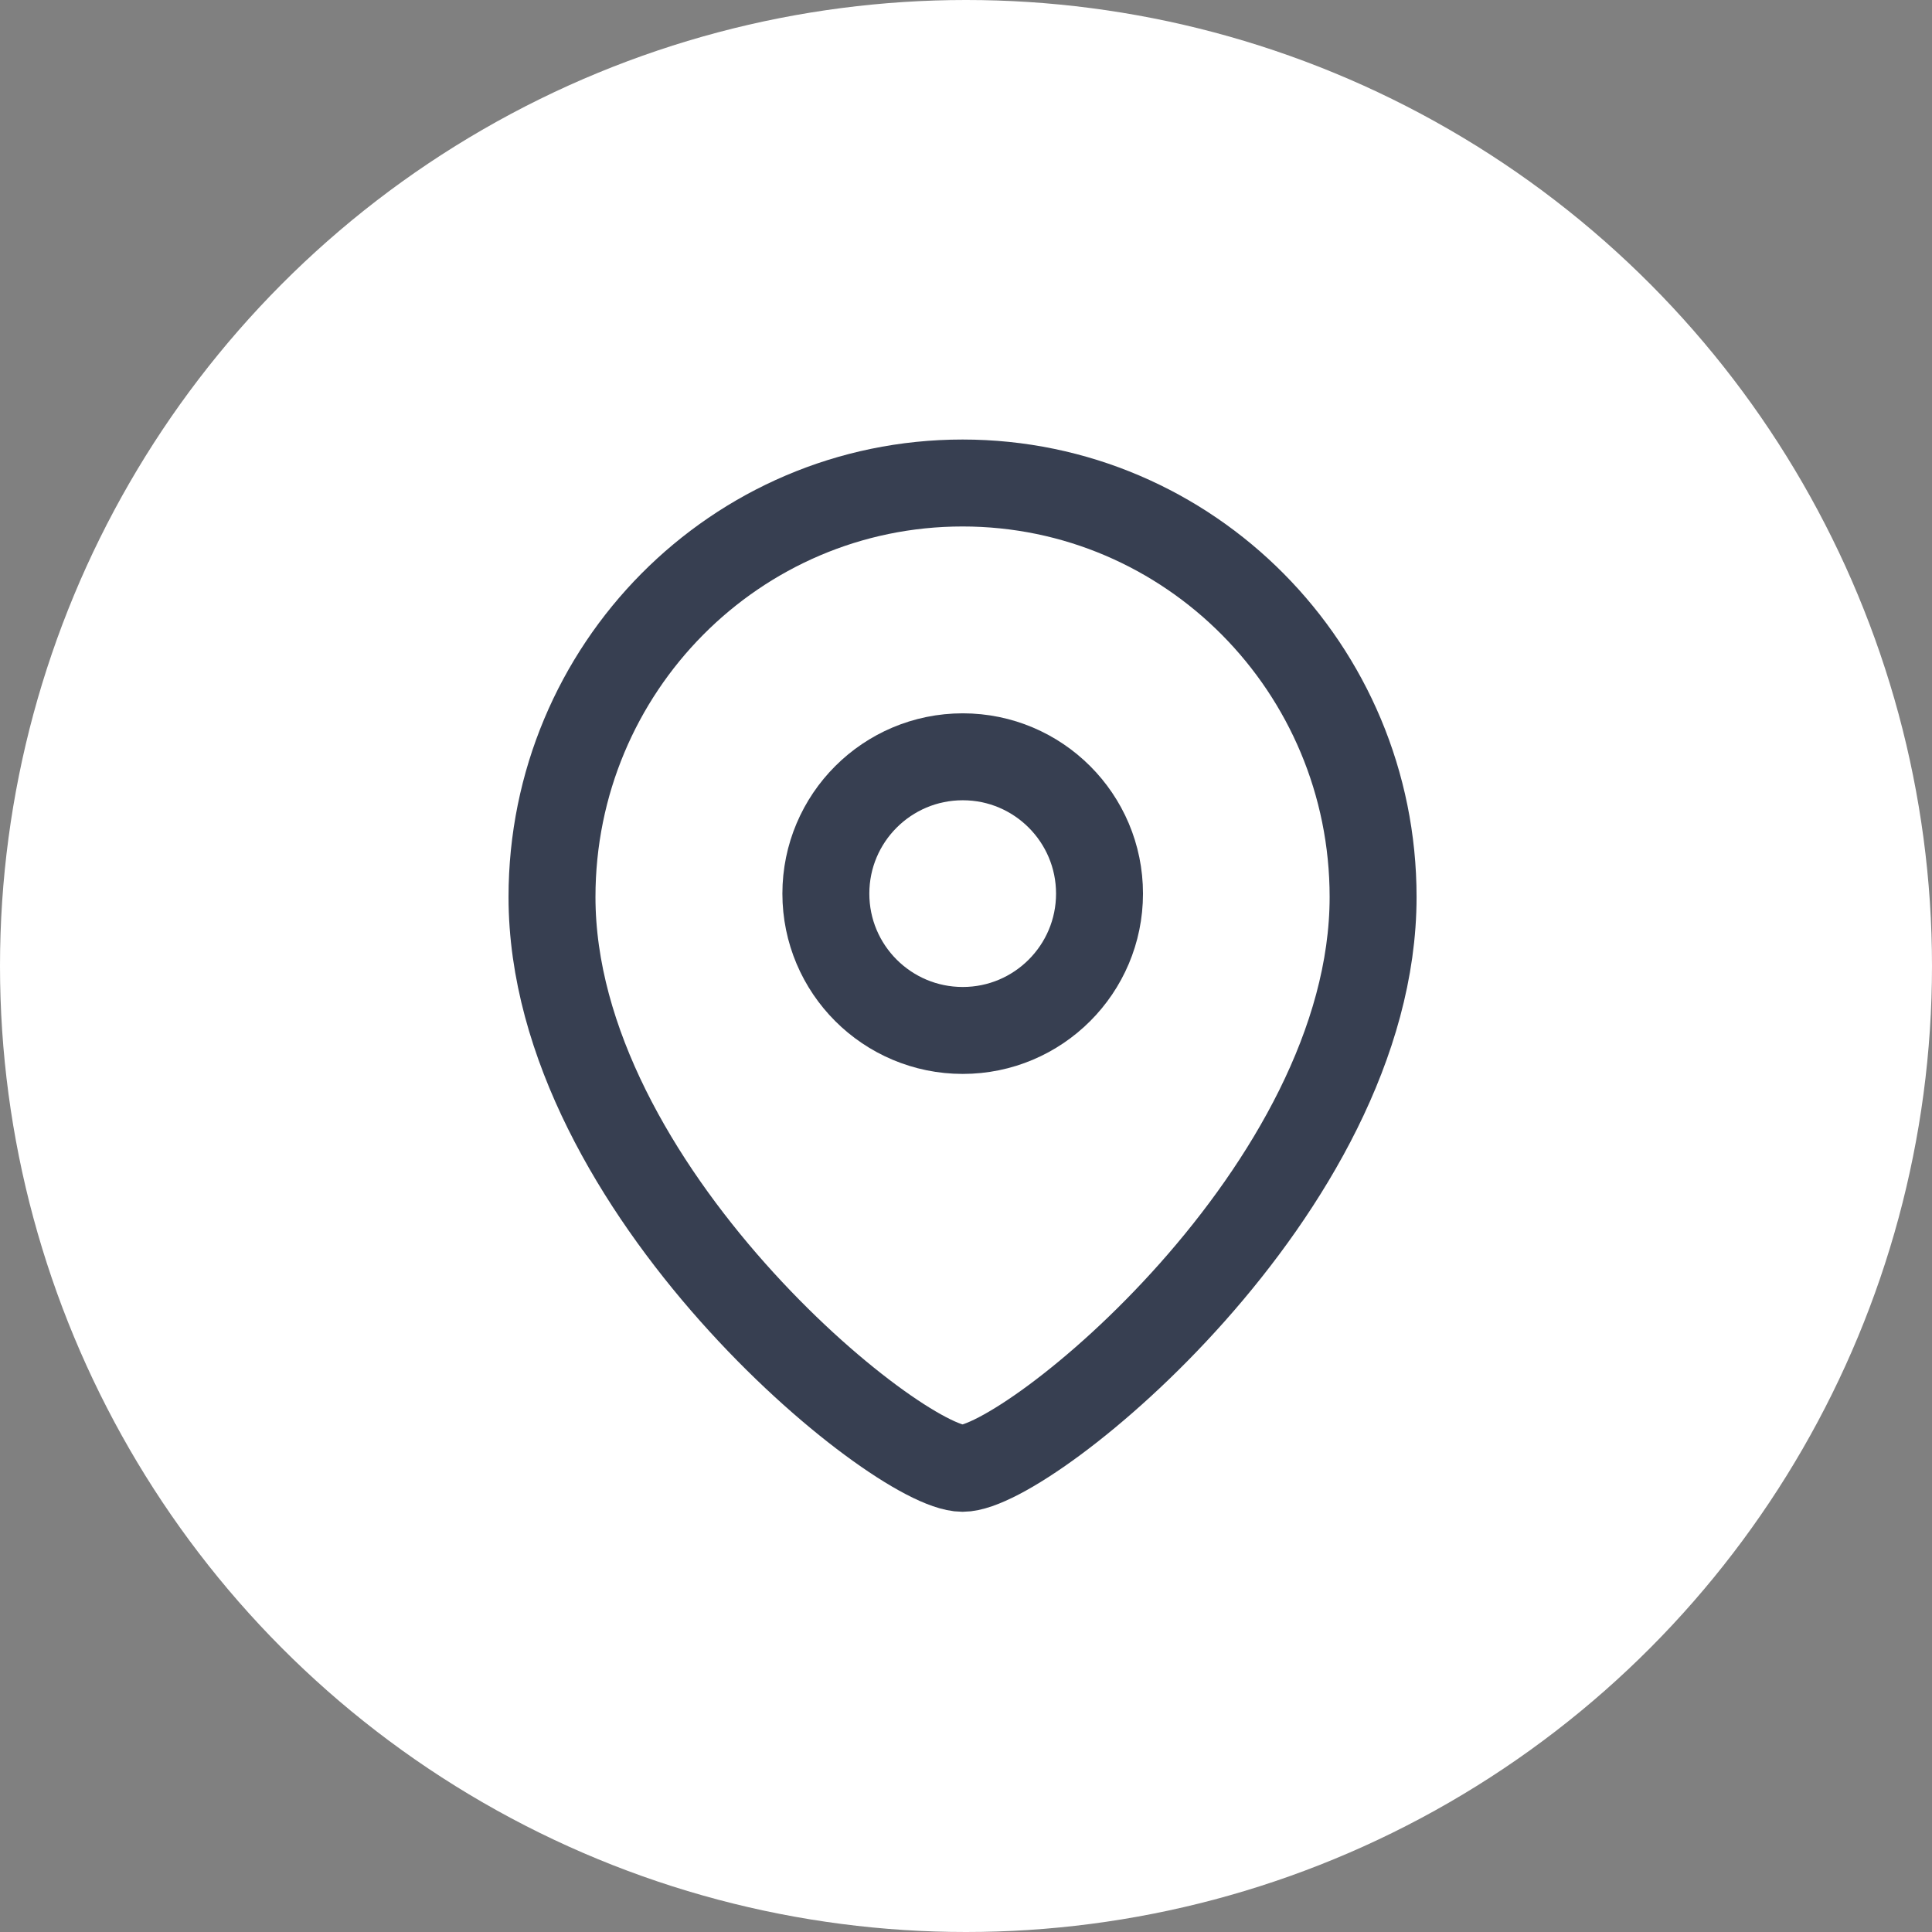 <?xml version="1.0" encoding="UTF-8"?> <svg xmlns="http://www.w3.org/2000/svg" width="28" height="28" viewBox="0 0 28 28" fill="none"><rect x="0" y="0" width="28" height="28" fill="#808080" stroke="none"/> <circle cx="14" cy="14" r="14" fill="white"></circle> <path fill-rule="evenodd" clip-rule="evenodd" d="M15.935 12.951C15.935 11.856 15.047 10.968 13.953 10.968C12.857 10.968 11.969 11.856 11.969 12.951C11.969 14.046 12.857 14.934 13.953 14.934C15.047 14.934 15.935 14.046 15.935 12.951Z" stroke="#373F51" stroke-width="1.26" stroke-linecap="round" stroke-linejoin="round"></path> <path fill-rule="evenodd" clip-rule="evenodd" d="M13.95 21.28C12.999 21.28 8 17.233 8 13C8 9.687 10.663 7 13.95 7C17.236 7 19.9 9.687 19.9 13C19.9 17.233 14.9 21.28 13.95 21.28Z" stroke="#373F51" stroke-width="1.26" stroke-linecap="round" stroke-linejoin="round"></path> </svg> 